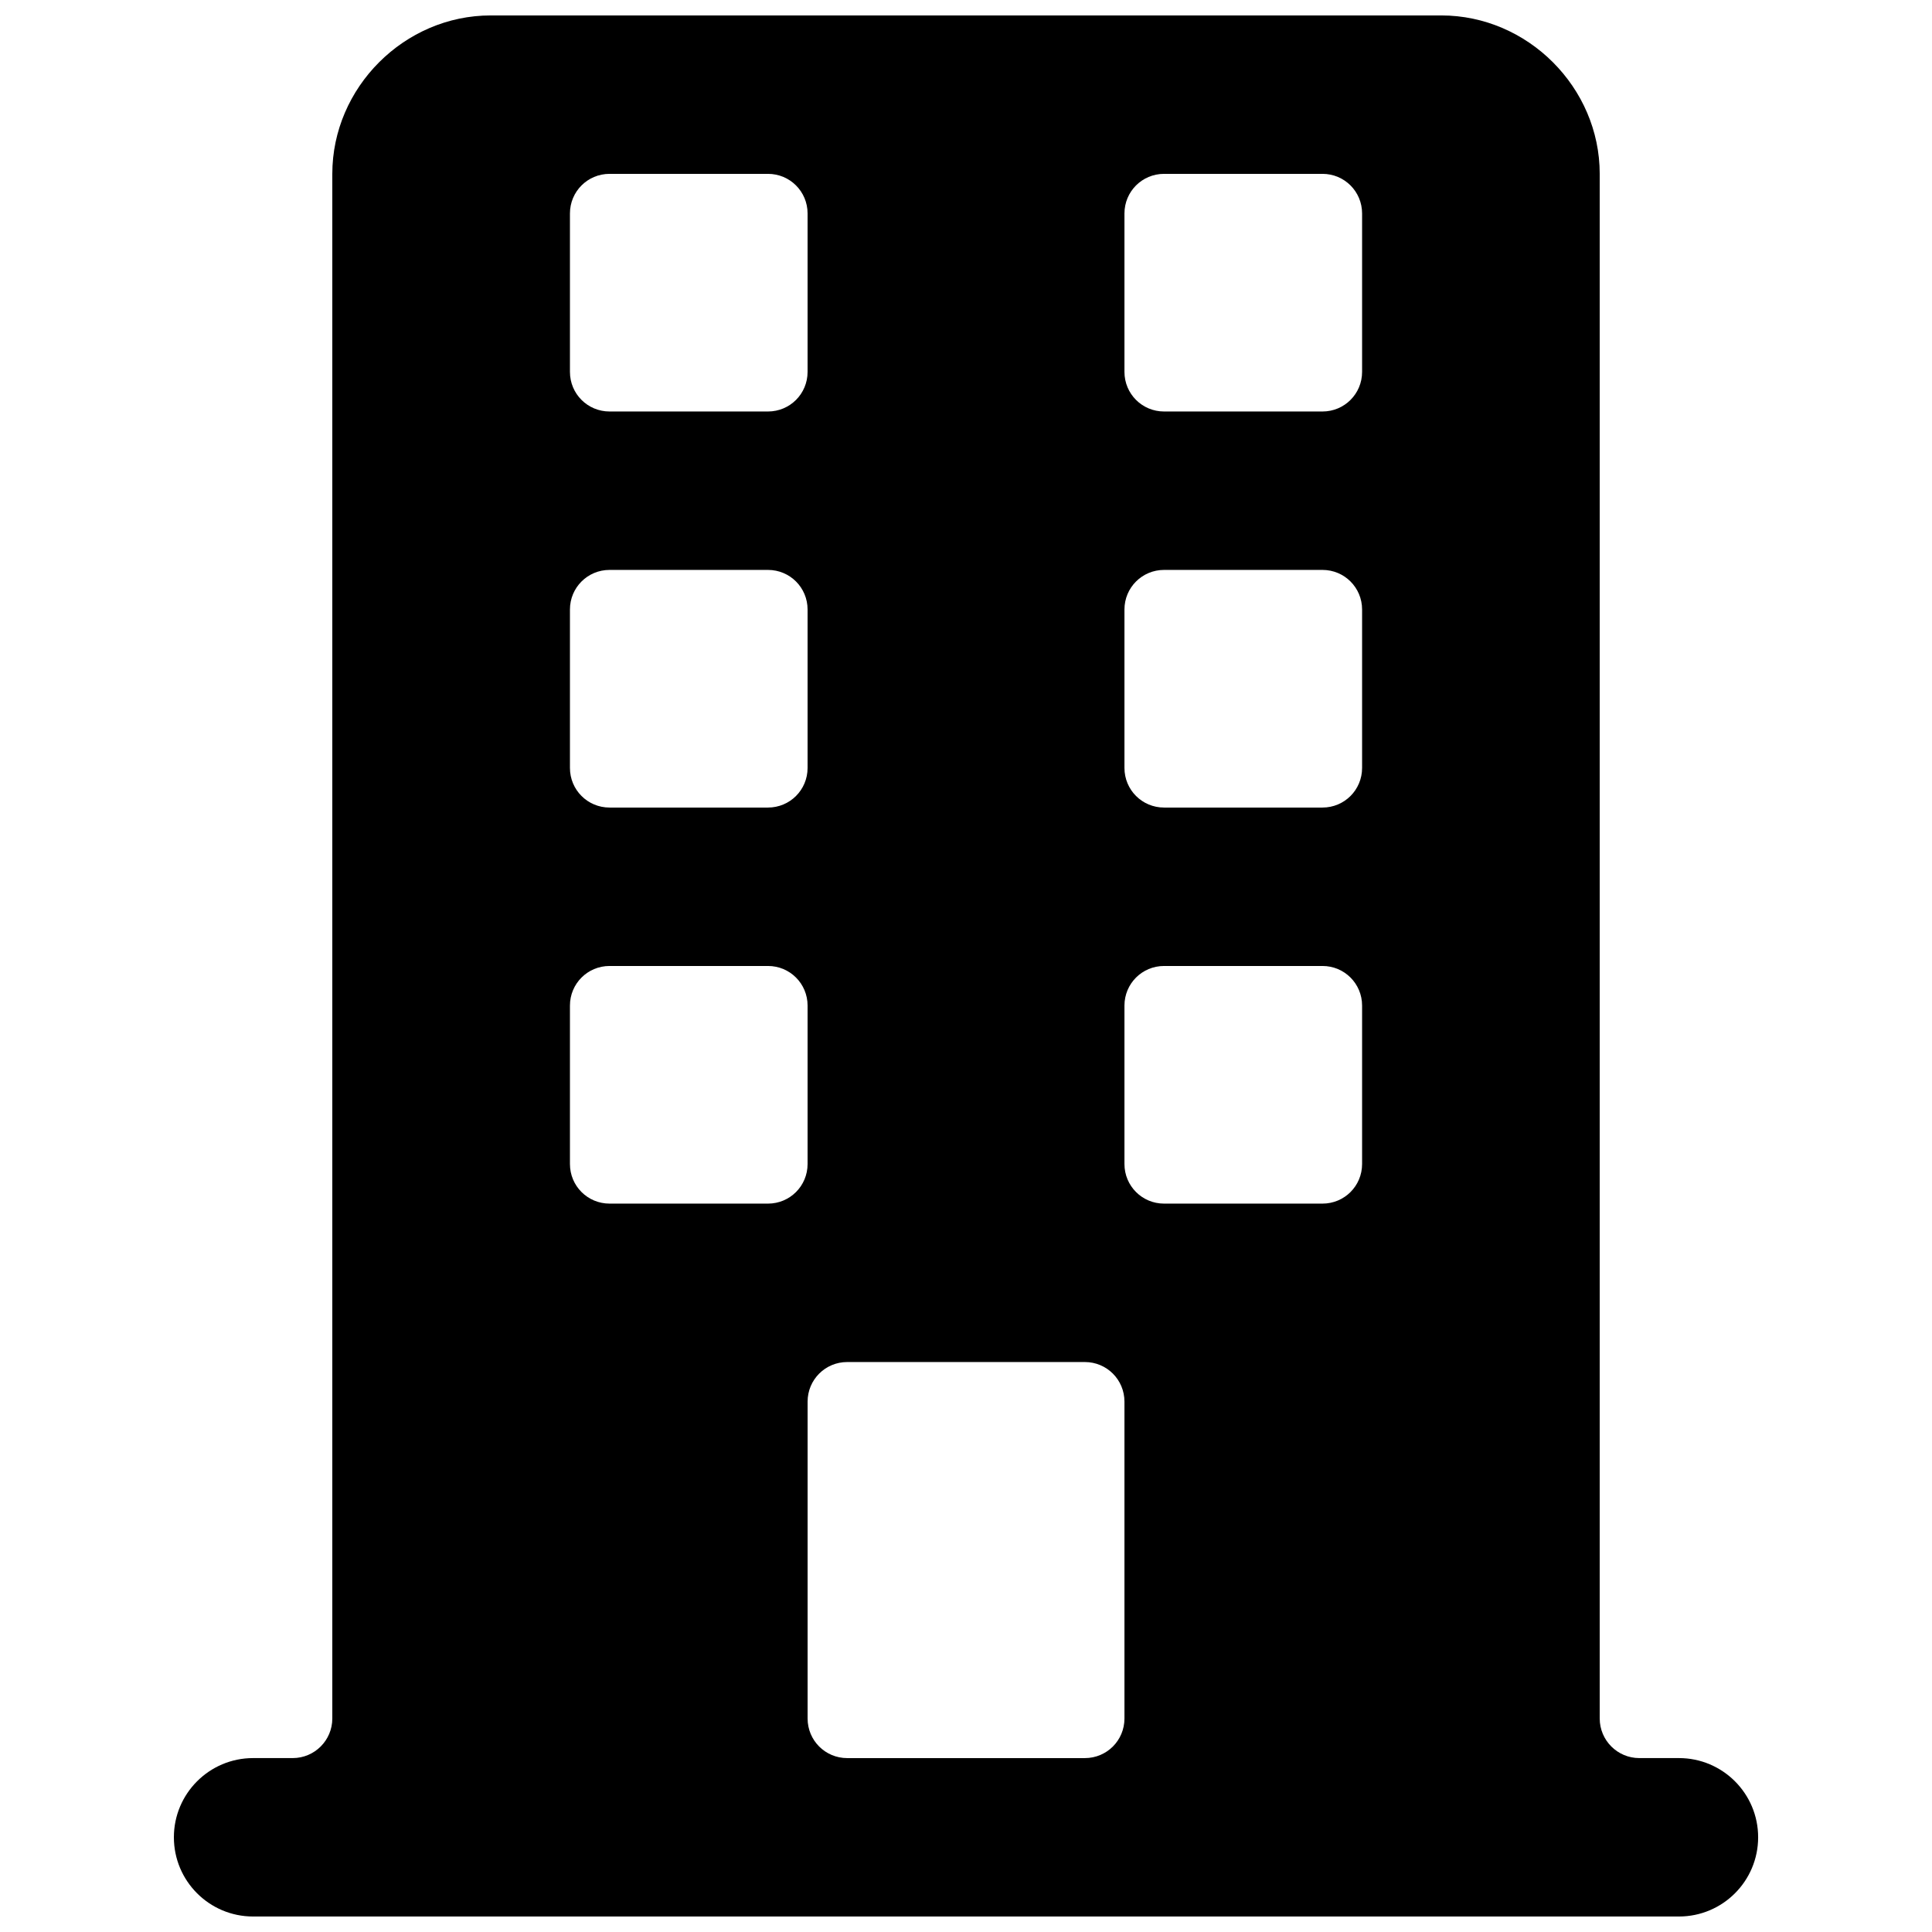 <?xml version="1.0" encoding="UTF-8"?>
<!-- Uploaded to: ICON Repo, www.svgrepo.com, Generator: ICON Repo Mixer Tools -->
<svg width="800px" height="800px" version="1.1" viewBox="144 144 512 512" xmlns="http://www.w3.org/2000/svg">
 <defs>
  <clipPath id="a">
   <path d="m190 148.09h420v503.81h-420z"/>
  </clipPath>
 </defs>
 <g clip-path="url(#a)">
  <path d="m274.05 148.09c-22.895 0-41.984 19.09-41.984 41.984v409.34c0 5.797-4.699 10.496-10.496 10.496h-10.496c-11.594 0-20.992 9.398-20.992 20.992s9.398 20.992 20.992 20.992h377.86c11.594 0 20.992-9.398 20.992-20.992s-9.398-20.992-20.992-20.992h-10.496c-5.797 0-10.496-4.699-10.496-10.496v-409.34c0-22.895-19.09-41.984-41.984-41.984zm31.488 41.984h41.984c5.816 0 10.496 4.68 10.496 10.496v41.984c0 5.816-4.68 10.496-10.496 10.496h-41.984c-5.816 0-10.496-4.68-10.496-10.496v-41.984c0-5.816 4.68-10.496 10.496-10.496zm146.95 0h41.984c5.816 0 10.496 4.68 10.496 10.496v41.984c0 5.816-4.68 10.496-10.496 10.496h-41.984c-5.816 0-10.496-4.68-10.496-10.496v-41.984c0-5.816 4.68-10.496 10.496-10.496zm-146.95 104.96h41.984c5.816 0 10.496 4.68 10.496 10.496v41.984c0 5.816-4.68 10.496-10.496 10.496h-41.984c-5.816 0-10.496-4.68-10.496-10.496v-41.984c0-5.816 4.68-10.496 10.496-10.496zm146.95 0h41.984c5.816 0 10.496 4.68 10.496 10.496v41.984c0 5.816-4.68 10.496-10.496 10.496h-41.984c-5.816 0-10.496-4.68-10.496-10.496v-41.984c0-5.816 4.68-10.496 10.496-10.496zm-146.95 104.96h41.984c5.816 0 10.496 4.68 10.496 10.496v41.984c0 5.816-4.68 10.496-10.496 10.496h-41.984c-5.816 0-10.496-4.68-10.496-10.496v-41.984c0-5.816 4.68-10.496 10.496-10.496zm146.95 0h41.984c5.816 0 10.496 4.68 10.496 10.496v41.984c0 5.816-4.68 10.496-10.496 10.496h-41.984c-5.816 0-10.496-4.68-10.496-10.496v-41.984c0-5.816 4.68-10.496 10.496-10.496zm-83.969 104.96h62.977c5.816 0 10.496 4.68 10.496 10.496v83.969c0 5.816-4.68 10.496-10.496 10.496h-62.977c-5.816 0-10.496-4.68-10.496-10.496v-83.969c0-5.816 4.68-10.496 10.496-10.496z"/>
 </g>
</svg>